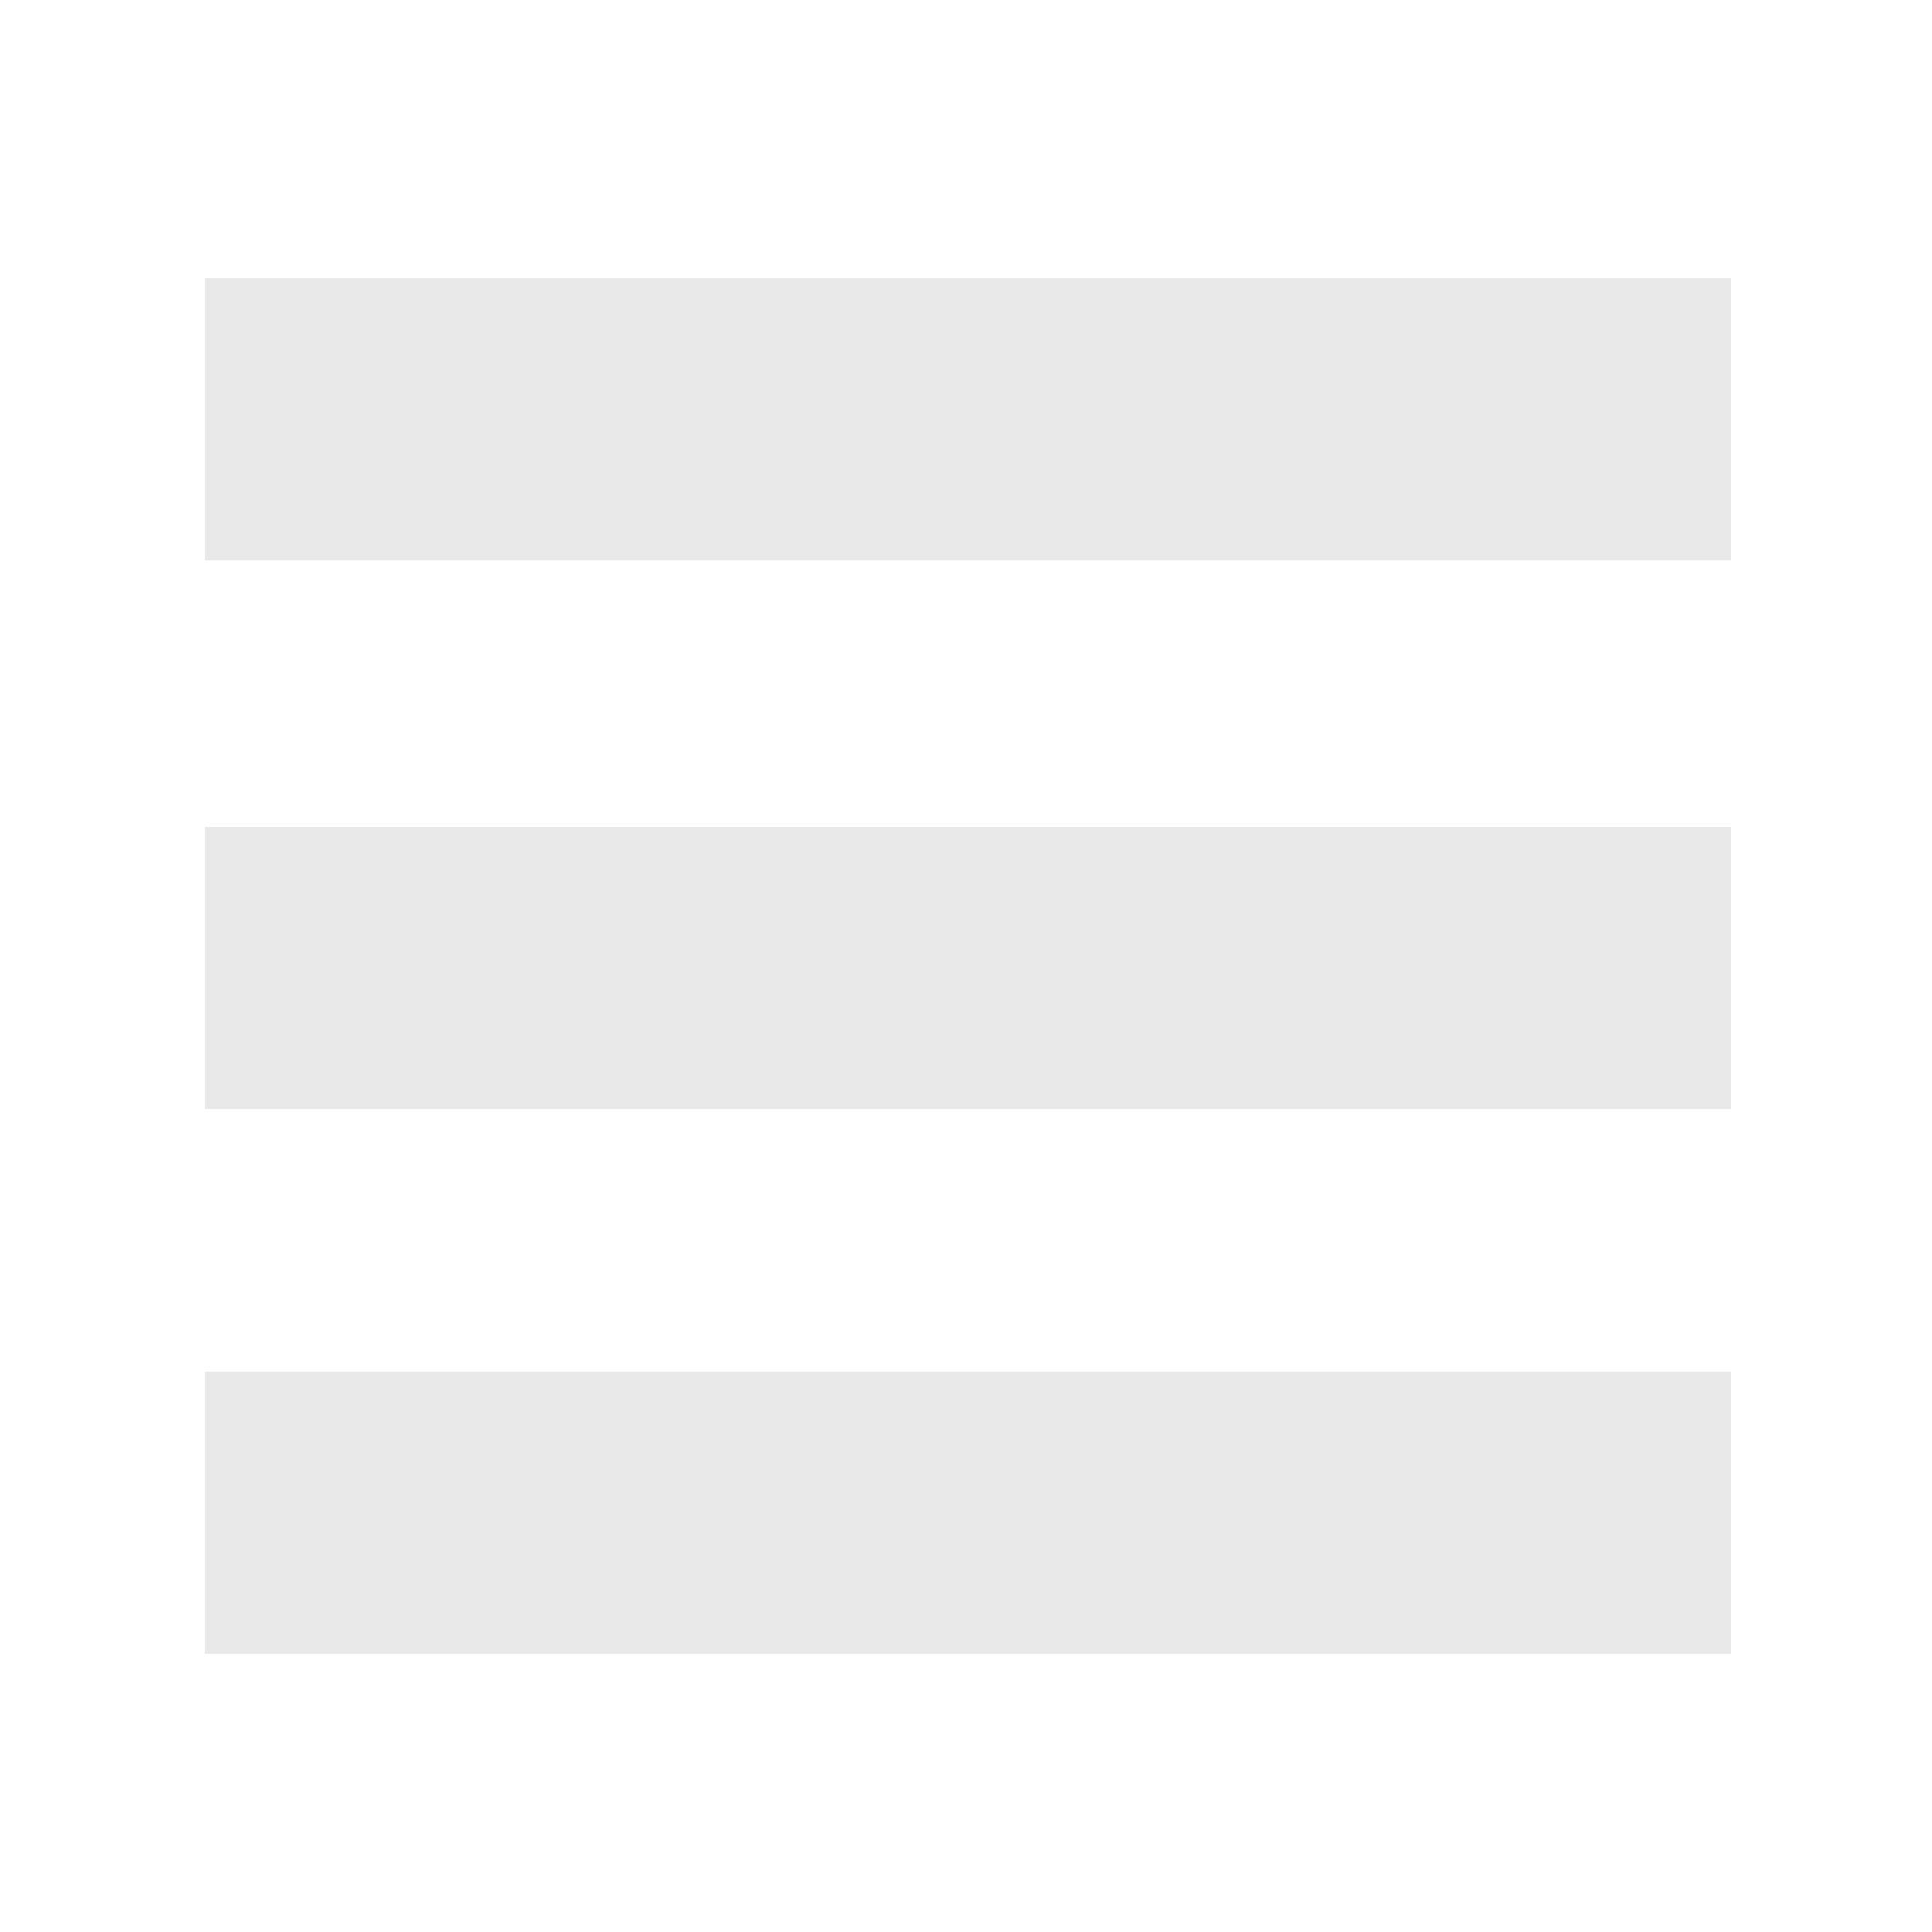 <?xml version="1.0" encoding="utf-8"?>
<!-- Generator: Adobe Illustrator 21.0.2, SVG Export Plug-In . SVG Version: 6.00 Build 0)  -->
<svg version="1.1" xmlns="http://www.w3.org/2000/svg" xmlns:xlink="http://www.w3.org/1999/xlink" x="0px" y="0px" width="50px"
	 height="50px" viewBox="0 0 50 50" enable-background="new 0 0 50 50" xml:space="preserve">
<g id="レイヤー_2" display="none">
	<path display="inline" fill="#E8E8E8" d="M48,2v46H2V2H48 M50,0H0v50h50V0L50,0z"/>
</g>
<g id="レイヤー_1">
	<g>
		<rect x="5.3" y="7.2" fill="#E8E8E8" width="39.5" height="7.3"/>
		<rect x="5.3" y="21.4" fill="#E8E8E8" width="39.5" height="7.3"/>
		<rect x="5.3" y="35.5" fill="#E8E8E8" width="39.5" height="7.3"/>
	</g>
</g>
</svg>
